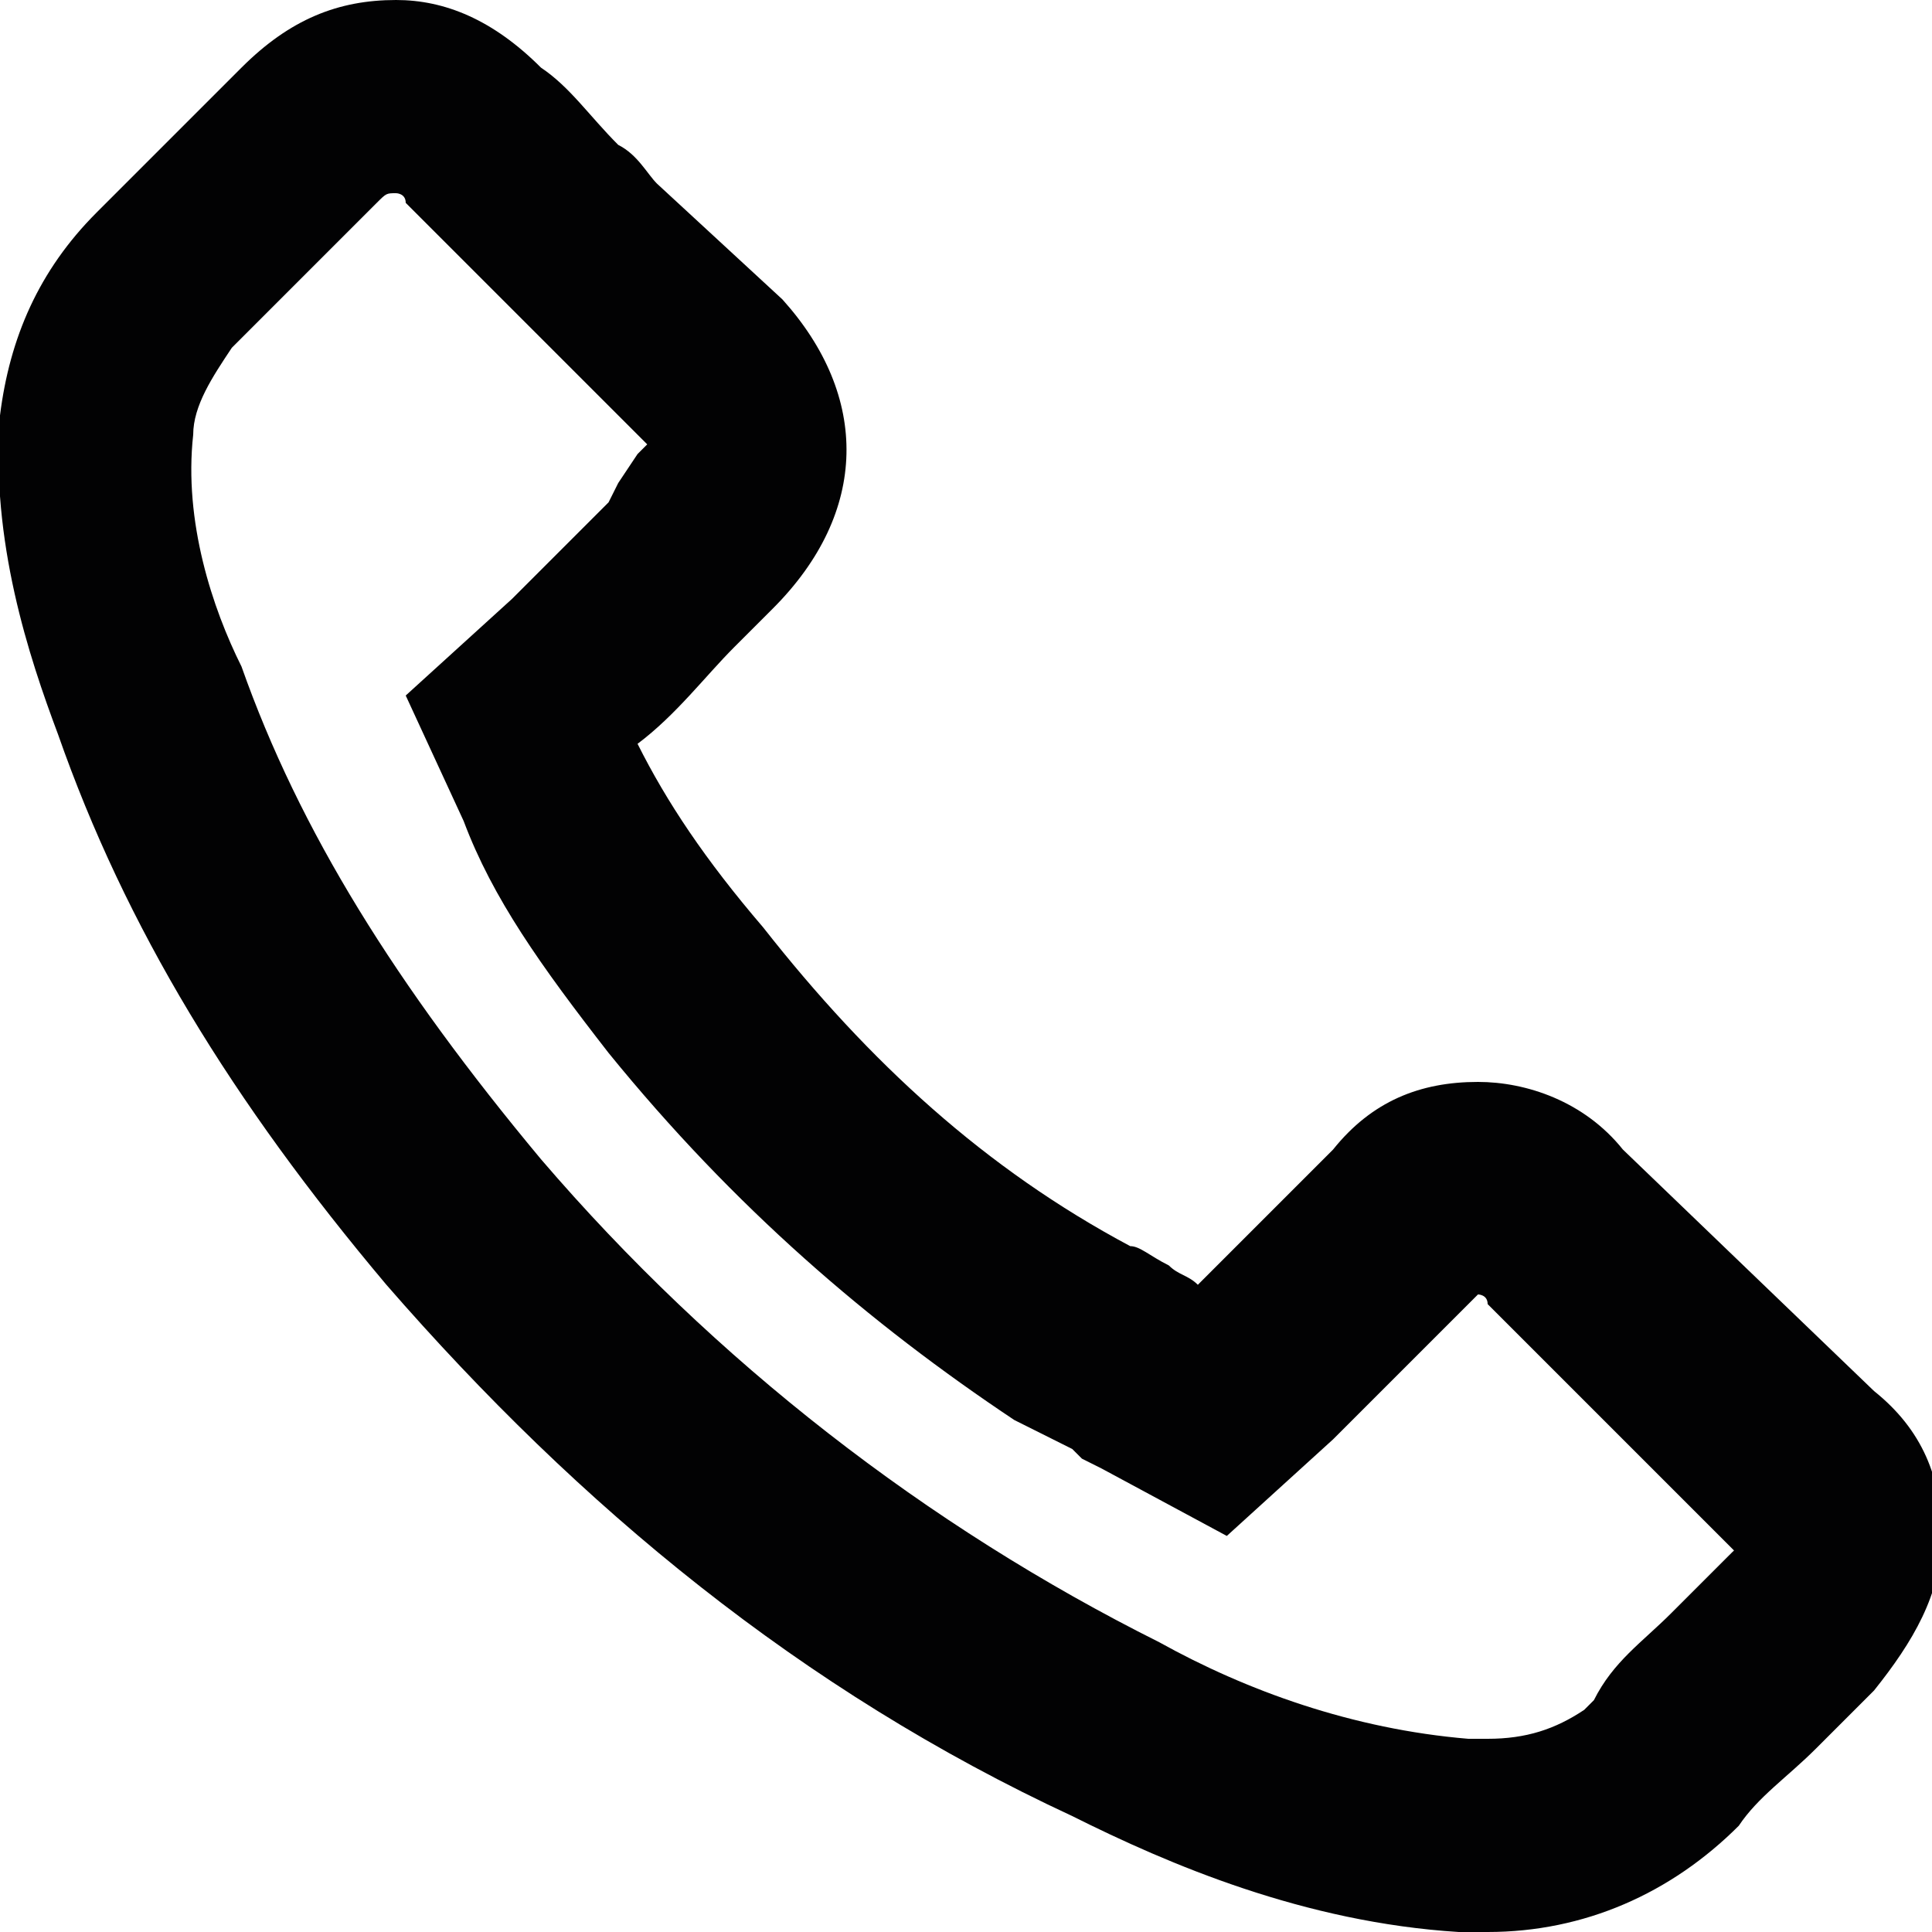 <?xml version="1.0" encoding="utf-8"?>
<!-- Generator: Adobe Illustrator 25.2.0, SVG Export Plug-In . SVG Version: 6.00 Build 0)  -->
<svg version="1.1" id="Livello_1" xmlns="http://www.w3.org/2000/svg" xmlns:xlink="http://www.w3.org/1999/xlink" x="0px" y="0px"
	 viewBox="0 0 20 20" style="enable-background:new 0 0 20 20;" xml:space="preserve">
<style type="text/css">
	.st0{fill:#D9C37A;}
	.st1{fill:#FFFFFF;}
	.st2{fill:none;stroke:#000000;stroke-linejoin:round;stroke-miterlimit:10;}
	.st3{fill:#1E1E1C;}
	.st4{fill:none;stroke:#000000;stroke-width:2;stroke-miterlimit:10;}
	.st5{fill:none;stroke:#000000;stroke-miterlimit:10;}
	.st6{fill:none;stroke:#000000;stroke-width:2;stroke-linejoin:round;stroke-miterlimit:10;}
	.st7{fill:#171619;}
	.st8{fill:#0F0E11;}
	.st9{fill:#020203;}
	.st10{fill:#9A9999;}
	.st11{fill:#FFFFFF;stroke:#9A9999;stroke-miterlimit:10;}
	.st12{fill-rule:evenodd;clip-rule:evenodd;fill:#FFFFFF;}
	.st13{fill:#010202;}
	.st14{fill:none;stroke:#020203;stroke-width:2;stroke-miterlimit:10;}
	.st15{fill:none;stroke:#010202;stroke-width:2;stroke-miterlimit:10;}
	.st16{fill:none;stroke:#010202;stroke-width:2;stroke-linecap:round;stroke-linejoin:round;stroke-miterlimit:10;}
	.st17{fill:none;stroke:#010202;stroke-miterlimit:10;}
	.st18{fill:none;stroke:#020203;stroke-width:2;stroke-linecap:round;stroke-miterlimit:10;}
	.st19{fill:none;stroke:#010202;stroke-width:2;stroke-linejoin:round;stroke-miterlimit:10;}
	.st20{fill:none;stroke:#010202;stroke-width:2;stroke-linecap:round;stroke-miterlimit:10;}
	.st21{fill:none;stroke:#020203;stroke-width:2;stroke-linecap:round;stroke-linejoin:round;stroke-miterlimit:10;}
	.st22{fill:none;stroke:#020203;stroke-linecap:round;stroke-miterlimit:10;}
	.st23{fill:none;stroke:#020203;stroke-width:2;stroke-linejoin:round;stroke-miterlimit:10;}
	.st24{fill:#020304;}
	.st25{fill:#65B332;}
	.st26{fill:#999999;}
	.st27{fill:#D9C37A;stroke:#010202;stroke-miterlimit:10;}
	.st28{fill:#020203;stroke:#020203;stroke-width:2;stroke-linecap:round;stroke-linejoin:round;stroke-miterlimit:10;}
	.st29{fill-rule:evenodd;clip-rule:evenodd;fill:#010202;}
	.st30{fill:none;stroke:#030304;stroke-width:2;stroke-miterlimit:10;}
	.st31{fill:none;stroke:#030304;stroke-width:2;stroke-linejoin:round;stroke-miterlimit:10;}
	.st32{fill:none;stroke:#000000;stroke-width:2;stroke-linecap:round;stroke-linejoin:round;stroke-miterlimit:10;}
	.st33{fill:none;stroke:#020203;stroke-miterlimit:10;}
	.st34{enable-background:new    ;}
	.st35{clip-path:url(#SVGID_2_);}
	.st36{clip-path:url(#SVGID_4_);fill:#010202;}
	.st37{clip-path:url(#SVGID_6_);}
	.st38{clip-path:url(#SVGID_8_);fill:#010202;}
	.st39{fill:none;stroke:#010202;stroke-linecap:round;stroke-linejoin:round;stroke-miterlimit:10;}
	.st40{fill:none;stroke:#010202;stroke-linecap:round;stroke-miterlimit:10;}
	.st41{fill:none;}
</style>
<g>
	<path class="st9" d="M16.8,11.9c-0.4-0.5-1-0.7-1.5-0.7c-0.6,0-1.1,0.2-1.5,0.7l-1.4,1.4c-0.1-0.1-0.2-0.1-0.3-0.2
		c-0.2-0.1-0.3-0.2-0.4-0.2C10.2,12.1,9,11,7.9,9.6C7.3,8.9,6.9,8.3,6.6,7.7c0.4-0.3,0.7-0.7,1-1c0.1-0.1,0.3-0.3,0.4-0.4
		C9,5.3,9,4.1,8.1,3.1L6.8,1.9C6.7,1.8,6.6,1.6,6.4,1.5C6.1,1.2,5.9,0.9,5.6,0.7C5.1,0.2,4.6,0,4.1,0C3.5,0,3,0.2,2.5,0.7
		c0,0,0,0,0,0L1,2.2C0.4,2.8,0.1,3.5,0,4.3c-0.1,1.3,0.3,2.5,0.6,3.3c0.7,2,1.8,3.8,3.4,5.7c2,2.3,4.3,4.2,7.1,5.5
		c1,0.5,2.4,1.1,4,1.2c0.1,0,0.2,0,0.3,0c1,0,1.9-0.4,2.6-1.1c0,0,0,0,0,0c0.2-0.3,0.5-0.5,0.8-0.8c0.2-0.2,0.4-0.4,0.6-0.6
		c0.4-0.5,0.7-1,0.7-1.6c0-0.6-0.2-1.1-0.7-1.5L16.8,11.9z M17.9,16.1c-0.2,0.2-0.3,0.3-0.5,0.5l-0.1,0.1c-0.3,0.3-0.6,0.5-0.8,0.9
		l-0.1,0.1c-0.3,0.2-0.6,0.3-1,0.3c-0.1,0-0.1,0-0.2,0c-1.2-0.1-2.3-0.5-3.2-1c-2.4-1.2-4.6-2.9-6.4-5c-1.5-1.8-2.5-3.4-3.1-5.1
		C2.2,6.3,1.9,5.4,2,4.5c0-0.3,0.2-0.6,0.4-0.9l1.5-1.5C4,2,4,2,4.1,2c0,0,0.1,0,0.1,0.1l0,0l0,0C4.5,2.4,4.7,2.6,5,2.9
		C5.1,3,5.3,3.2,5.4,3.3l1.2,1.2c0.1,0.1,0.1,0.1,0.1,0.1c0,0-0.1,0.1-0.1,0.1L6.4,5L6.3,5.2L6.2,5.3C5.9,5.6,5.6,5.9,5.3,6.2
		l-1.1,1l0.6,1.3c0.3,0.8,0.8,1.5,1.5,2.4c1.3,1.6,2.7,2.8,4.2,3.8c0.2,0.1,0.4,0.2,0.6,0.3l0.1,0.1l0.2,0.1l1.3,0.7l1.1-1l1.4-1.4
		c0,0,0.1-0.1,0.1-0.1c0,0,0.1,0,0.1,0.1l2.5,2.5c0.1,0.1,0.1,0.1,0.1,0.1C18,16,18,16,17.9,16.1z"/>
</g>
</svg>
